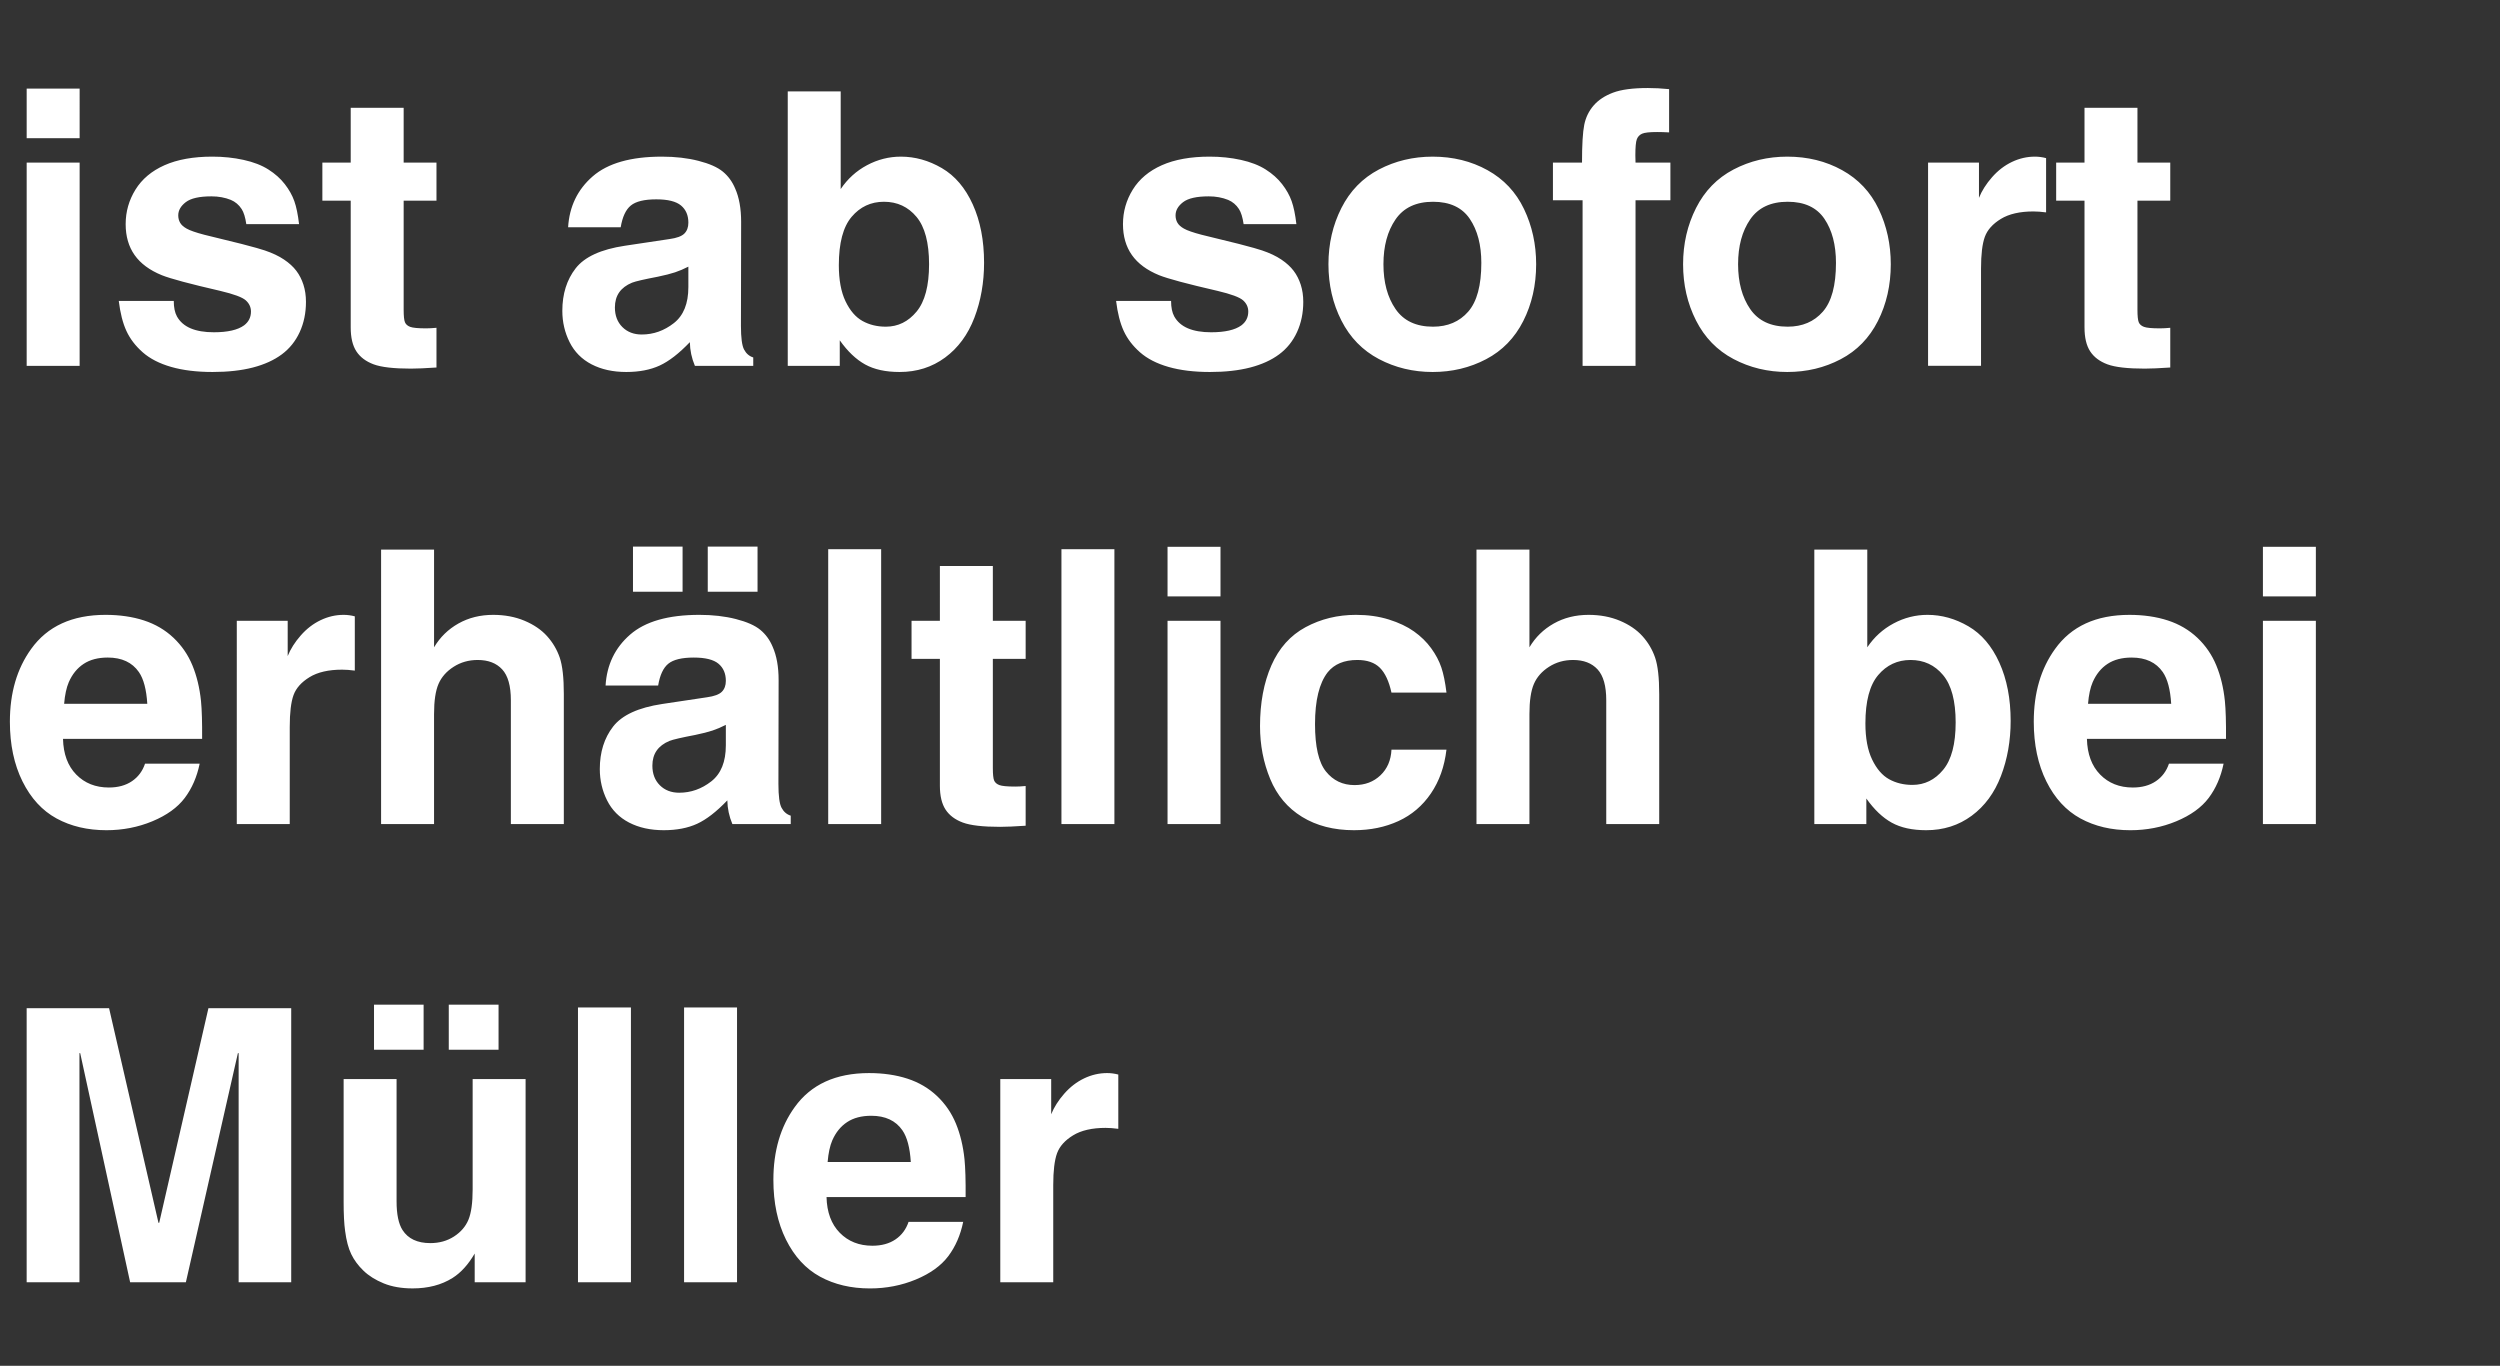<svg width="170.226" height="93" viewBox="0 0 170.226 93" xmlns="http://www.w3.org/2000/svg"><rect x="0" y="0" width="170.226" height="93" fill="#333333" stroke="none"/><path d="M5.42 9.409H1.816V6.032h3.606V9.41zm0 15.501H1.816V11.072h3.606V24.91zm14.943-9.648h-3.592q-.102-.699-.318-1.029-.28-.431-.736-.622-.597-.241-1.32-.241-1.232 0-1.746.394-.514.393-.514.9 0 .28.127.502.127.223.444.4.33.19 1.206.42l2.526.621q1.27.33 1.587.445.787.266 1.314.622.527.355.838.768.311.412.483.946.171.533.171 1.168 0 1.13-.425 2.056-.426.927-1.219 1.517-.793.59-1.968.895-1.174.305-2.748.305-1.613 0-2.812-.343-1.2-.343-1.943-.996-.742-.654-1.11-1.454-.369-.8-.521-2.044h3.745q0 .66.216 1.054.305.546.933.812.628.267 1.58.267 1.41 0 2.057-.47.47-.355.47-.94 0-.444-.35-.761-.348-.317-1.745-.648-3.085-.71-3.973-1.066-1.245-.508-1.854-1.371-.61-.863-.61-2.107 0-1.27.667-2.35.667-1.078 1.98-1.662 1.315-.584 3.257-.584 1.117 0 2.126.222 1.01.222 1.689.654.68.431 1.117.996.438.565.648 1.156.209.59.323 1.568zm3.517 7.033v-8.633h-1.93v-2.59h1.93V7.34h3.605v3.732h2.235v2.59h-2.235v7.427q0 .647.09.857.088.21.355.31.266.102 1.091.102.292 0 .699-.038v2.704q-1.13.076-1.74.076-1.751 0-2.539-.292-.787-.292-1.174-.882-.387-.59-.387-1.631zm18.383-6.818h-3.58q.127-2.12 1.67-3.465 1.542-1.346 4.715-1.346 1.371 0 2.489.286 1.117.285 1.663.736.546.45.838 1.149.406.914.406 2.272l-.013 7.072q0 1.231.216 1.625.216.406.622.533v.571h-3.974q-.33-.787-.342-1.612-1.105 1.155-2.057 1.593-.952.438-2.272.438-1.359 0-2.362-.52-1.003-.521-1.498-1.511-.495-.99-.495-2.133 0-1.727.908-2.895.907-1.168 3.345-1.536l3.047-.457q.736-.101 1.01-.374.272-.273.272-.743 0-.749-.501-1.168-.502-.419-1.682-.419-1.22 0-1.733.419-.515.419-.692 1.485zm4.608 4.076v-1.397q-.47.241-.908.387-.438.146-1.174.299-1.396.266-1.752.406-.584.241-.876.66-.292.419-.292 1.028 0 .826.508 1.333.508.508 1.32.508 1.194 0 2.184-.774.99-.775.99-2.45zm6.767 5.357V6.222h3.605v6.653q.698-1.041 1.79-1.625 1.092-.584 2.31-.584 1.448 0 2.787.78 1.34.781 2.108 2.476.768 1.695.768 3.967 0 2.019-.66 3.746-.66 1.726-1.993 2.71-1.333.984-3.098.984-1.422 0-2.349-.514-.927-.514-1.726-1.644v1.739h-3.542zm6.677-2.666q1.245 0 2.095-1.028.85-1.029.85-3.225t-.856-3.225q-.857-1.028-2.216-1.028-1.333 0-2.202 1.028-.87 1.029-.87 3.289 0 1.51.457 2.462.457.953 1.156 1.34.698.387 1.586.387zm27.956-6.982h-3.593q-.102-.699-.318-1.029-.279-.431-.736-.622-.597-.241-1.32-.241-1.232 0-1.746.394-.514.393-.514.9 0 .28.127.502.127.223.444.4.33.19 1.206.42l2.527.621q1.27.33 1.587.445.787.266 1.314.622.526.355.837.768.311.412.483.946.171.533.171 1.168 0 1.13-.425 2.056-.425.927-1.219 1.517-.793.59-1.968.895-1.174.305-2.748.305-1.612 0-2.812-.343-1.2-.343-1.943-.996-.742-.654-1.11-1.454-.369-.8-.52-2.044h3.744q0 .66.216 1.054.305.546.933.812.629.267 1.58.267 1.41 0 2.057-.47.47-.355.47-.94 0-.444-.349-.761-.35-.317-1.746-.648-3.085-.71-3.973-1.066-1.244-.508-1.854-1.371-.61-.863-.61-2.107 0-1.27.667-2.35.667-1.078 1.98-1.662 1.315-.584 3.257-.584 1.117 0 2.127.222 1.009.222 1.688.654.68.431 1.117.996.438.565.648 1.156.21.59.324 1.568zm2.183 2.73q0-2.083.882-3.829.883-1.745 2.552-2.621 1.67-.876 3.663-.876 2.07 0 3.732.92 1.663.92 2.488 2.647.826 1.727.826 3.758 0 2.133-.876 3.866t-2.533 2.602q-1.657.87-3.637.87-1.993 0-3.663-.882-1.67-.883-2.552-2.622-.882-1.74-.882-3.834zm3.745 0q0 1.853.825 3.052.826 1.2 2.552 1.2 1.498 0 2.393-1.022.895-1.022.895-3.32 0-1.84-.787-3.002-.787-1.162-2.5-1.162-1.727 0-2.553 1.2-.825 1.2-.825 3.053zM113.65 6.07v2.945q-.47-.025-.813-.025-.774 0-1.028.114-.254.115-.356.375-.101.26-.101 1.11 0 .305.012.483h2.374v2.565h-2.374V24.91h-3.605V13.637h-2.019v-2.565h1.98q0-1.828.153-2.577.152-.75.635-1.308.482-.558 1.32-.876.838-.317 2.374-.317.686 0 1.447.076zm.952 11.921q0-2.082.882-3.828.882-1.745 2.552-2.621 1.67-.876 3.662-.876 2.07 0 3.733.92 1.663.92 2.488 2.647.825 1.727.825 3.758 0 2.133-.876 3.866t-2.533 2.602q-1.656.87-3.637.87-1.993 0-3.662-.882-1.67-.883-2.552-2.622-.882-1.74-.882-3.834zm3.745 0q0 1.854.825 3.053.825 1.2 2.552 1.2 1.498 0 2.393-1.022.895-1.022.895-3.32 0-1.84-.787-3.002-.787-1.162-2.501-1.162-1.727 0-2.552 1.2t-.825 3.053zm20.972-7.224v3.695q-.482-.064-.863-.064-1.384 0-2.215.508-.832.508-1.092 1.219-.26.71-.26 2.17v6.615h-3.606V11.072h3.466v2.4q.292-.724.889-1.403.596-.68 1.352-1.041.755-.362 1.568-.362.38 0 .761.101zm2.616 11.528v-8.633h-1.93v-2.59h1.93V7.34h3.605v3.732h2.234v2.59h-2.234v7.427q0 .647.089.857.089.21.355.31.267.102 1.092.102.292 0 .698-.038v2.704q-1.13.076-1.739.076-1.752 0-2.539-.292-.787-.292-1.174-.882-.387-.59-.387-1.631zM13.762 50.308H4.29q.038 1.55.901 2.431.864.883 2.222.883.94 0 1.574-.432.635-.432.889-1.193h3.72q-.28 1.358-1.016 2.336-.736.977-2.203 1.587-1.466.609-3.129.609-1.93 0-3.396-.8T1.53 53.203Q.673 51.476.673 49.14q0-2.945 1.447-4.95 1.663-2.324 5.066-2.324 1.447 0 2.615.38 1.168.382 2.012 1.181.844.8 1.289 1.88.444 1.078.584 2.424.088.889.076 2.577zm-9.395-2.386h5.662q-.089-1.46-.571-2.159-.686-.99-2.12-.99-.99 0-1.644.432-.654.431-1.01 1.244-.24.558-.317 1.473zm19.792-5.955v3.695q-.482-.064-.863-.064-1.384 0-2.215.508-.832.508-1.092 1.219-.26.71-.26 2.17v6.615h-3.606V42.272h3.466v2.4q.292-.724.889-1.403.596-.68 1.352-1.041.755-.362 1.567-.362.381 0 .762.101zm14.232 5.294v8.849h-3.606v-8.43q0-1.46-.59-2.1-.59-.642-1.67-.642-.914 0-1.637.464-.724.463-1.029 1.167-.304.705-.304 2.05v7.491h-3.606V37.422h3.606v6.653q.61-1.028 1.656-1.619 1.048-.59 2.368-.59 1.18 0 2.133.4.952.4 1.536 1.047.584.648.863 1.46.28.813.28 2.488zm6.423-.584h-3.58q.127-2.12 1.67-3.465 1.542-1.346 4.716-1.346 1.371 0 2.488.286 1.118.285 1.663.736.546.45.838 1.149.407.914.407 2.272l-.013 7.072q0 1.231.216 1.625.216.406.622.533v.571h-3.974q-.33-.787-.343-1.612-1.104 1.155-2.056 1.593-.952.438-2.273.438-1.358 0-2.361-.52-1.003-.521-1.498-1.511-.495-.99-.495-2.133 0-1.727.908-2.895.907-1.168 3.345-1.536l3.047-.457q.736-.101 1.009-.374.273-.273.273-.743 0-.749-.502-1.168-.501-.419-1.682-.419-1.218 0-1.733.419-.514.419-.692 1.485zm4.609 4.076v-1.397q-.47.241-.908.387-.438.146-1.174.299-1.397.266-1.752.406-.584.241-.876.66-.292.419-.292 1.028 0 .826.508 1.333.508.508 1.32.508 1.193 0 2.184-.774.99-.775.99-2.45zm-2.945-10.461H43.1v-3.073h3.377v3.073zm5.103 0h-3.39v-3.073h3.39v3.073zm4.812-2.895h3.605V56.11h-3.605V37.397zm7.604 16.098v-8.633h-1.93v-2.59h1.93V38.54h3.606v3.732h2.234v2.59h-2.234v7.427q0 .647.088.857.09.21.356.31.266.102 1.092.102.292 0 .698-.038v2.704q-1.13.076-1.74.076-1.751 0-2.538-.292-.788-.292-1.175-.882-.387-.59-.387-1.631zm8.277-16.098h3.606V56.11h-3.606V37.397zm10.83 3.212h-3.606v-3.377h3.606v3.377zm0 15.501h-3.606V42.272h3.606V56.11zm15.386-8.95h-3.745q-.254-1.155-.787-1.689-.533-.533-1.536-.533-1.346 0-2.019.838-.863 1.105-.863 3.53 0 2.297.743 3.224.742.927 1.948.927 1.067 0 1.765-.667.698-.666.75-1.745h3.744q-.203 1.726-1.06 2.983-.857 1.257-2.209 1.879-1.352.622-3.028.622-2.056 0-3.535-.908-1.48-.907-2.171-2.583-.692-1.676-.692-3.593 0-2.374.774-4.139.775-1.764 2.33-2.602 1.555-.838 3.434-.838 1.219 0 2.234.317 1.016.318 1.714.813.698.495 1.168 1.142.47.648.692 1.308.222.66.35 1.714zm14.486.101v8.849h-3.606v-8.43q0-1.46-.59-2.1-.59-.642-1.67-.642-.914 0-1.637.464-.724.463-1.029 1.167-.304.705-.304 2.05v7.491h-3.606V37.422h3.606v6.653q.609-1.028 1.656-1.619 1.048-.59 2.368-.59 1.18 0 2.133.4.952.4 1.536 1.047.584.648.863 1.46.28.813.28 2.488zm10.562 8.849V37.422h3.606v6.653q.698-1.041 1.79-1.625 1.091-.584 2.31-.584 1.447 0 2.787.78 1.34.781 2.107 2.476.768 1.695.768 3.967 0 2.019-.66 3.746-.66 1.726-1.993 2.71-1.333.984-3.098.984-1.422 0-2.348-.514-.927-.514-1.727-1.644v1.739h-3.542zm6.678-2.666q1.244 0 2.095-1.028.85-1.029.85-3.225t-.857-3.225q-.857-1.028-2.215-1.028-1.333 0-2.203 1.028-.87 1.029-.87 3.289 0 1.51.458 2.462.457.953 1.155 1.34.698.387 1.587.387zm21.353-3.136h-9.47q.038 1.55.901 2.431.863.883 2.222.883.94 0 1.574-.432.635-.432.889-1.193h3.72q-.28 1.358-1.016 2.336-.737.977-2.203 1.587-1.466.609-3.13.609-1.929 0-3.395-.8-1.467-.8-2.324-2.526-.857-1.727-.857-4.063 0-2.945 1.448-4.95 1.663-2.324 5.065-2.324 1.447 0 2.615.38 1.168.382 2.013 1.181.844.8 1.288 1.88.445 1.078.584 2.424.089.889.076 2.577zm-9.394-2.386h5.662q-.089-1.46-.571-2.159-.686-.99-2.12-.99-.99 0-1.645.432-.653.431-1.009 1.244-.241.558-.317 1.473zm15.513-7.313h-3.605v-3.377h3.605v3.377zm0 15.501h-3.605V42.272h3.605V56.11zM5.408 87.31H1.815V68.648h5.612L10.79 83.26h.05l3.352-14.612h5.637V87.31h-3.58V71.707h-.05L12.656 87.31H8.861L5.46 71.707h-.05V87.31zm17.99-5.51v-8.328h3.605V81.8q0 1.32.406 1.955.571.889 1.892.889.914 0 1.612-.45.698-.451.984-1.143.286-.692.286-2.063v-7.516h3.605V87.31h-3.466v-1.955q-.66 1.13-1.51 1.663-1.13.71-2.717.71-1.13 0-1.968-.342-.838-.343-1.377-.863-.54-.52-.832-1.124-.292-.603-.419-1.58-.102-.711-.102-2.019zm5.446-10.321h-3.377v-3.072h3.377v3.072zm5.103 0h-3.39v-3.072h3.39v3.072zm5.408-2.882h3.606V87.31h-3.606V68.597zm7.224 0h3.606V87.31h-3.606V68.597zm19.17 12.911h-9.47q.037 1.55.9 2.431.864.883 2.222.883.94 0 1.575-.432.634-.432.888-1.193h3.72q-.28 1.358-1.016 2.336-.736.977-2.202 1.587-1.467.609-3.13.609-1.93 0-3.396-.8t-2.323-2.526q-.857-1.727-.857-4.063 0-2.945 1.447-4.95 1.664-2.324 5.066-2.324 1.447 0 2.615.38 1.168.382 2.012 1.181.845.8 1.289 1.88.444 1.078.584 2.424.089.889.076 2.577zm-9.395-2.386h5.663q-.09-1.46-.572-2.159-.685-.99-2.12-.99-.99 0-1.644.432-.654.431-1.01 1.244-.24.558-.317 1.473zm19.792-5.955v3.695q-.482-.064-.863-.064-1.384 0-2.215.508-.832.508-1.092 1.219-.26.71-.26 2.17v6.615H68.11V73.472h3.466v2.4q.292-.724.889-1.403.597-.68 1.352-1.041.755-.362 1.568-.362.38 0 .761.101z" fill="#fff"/></svg>